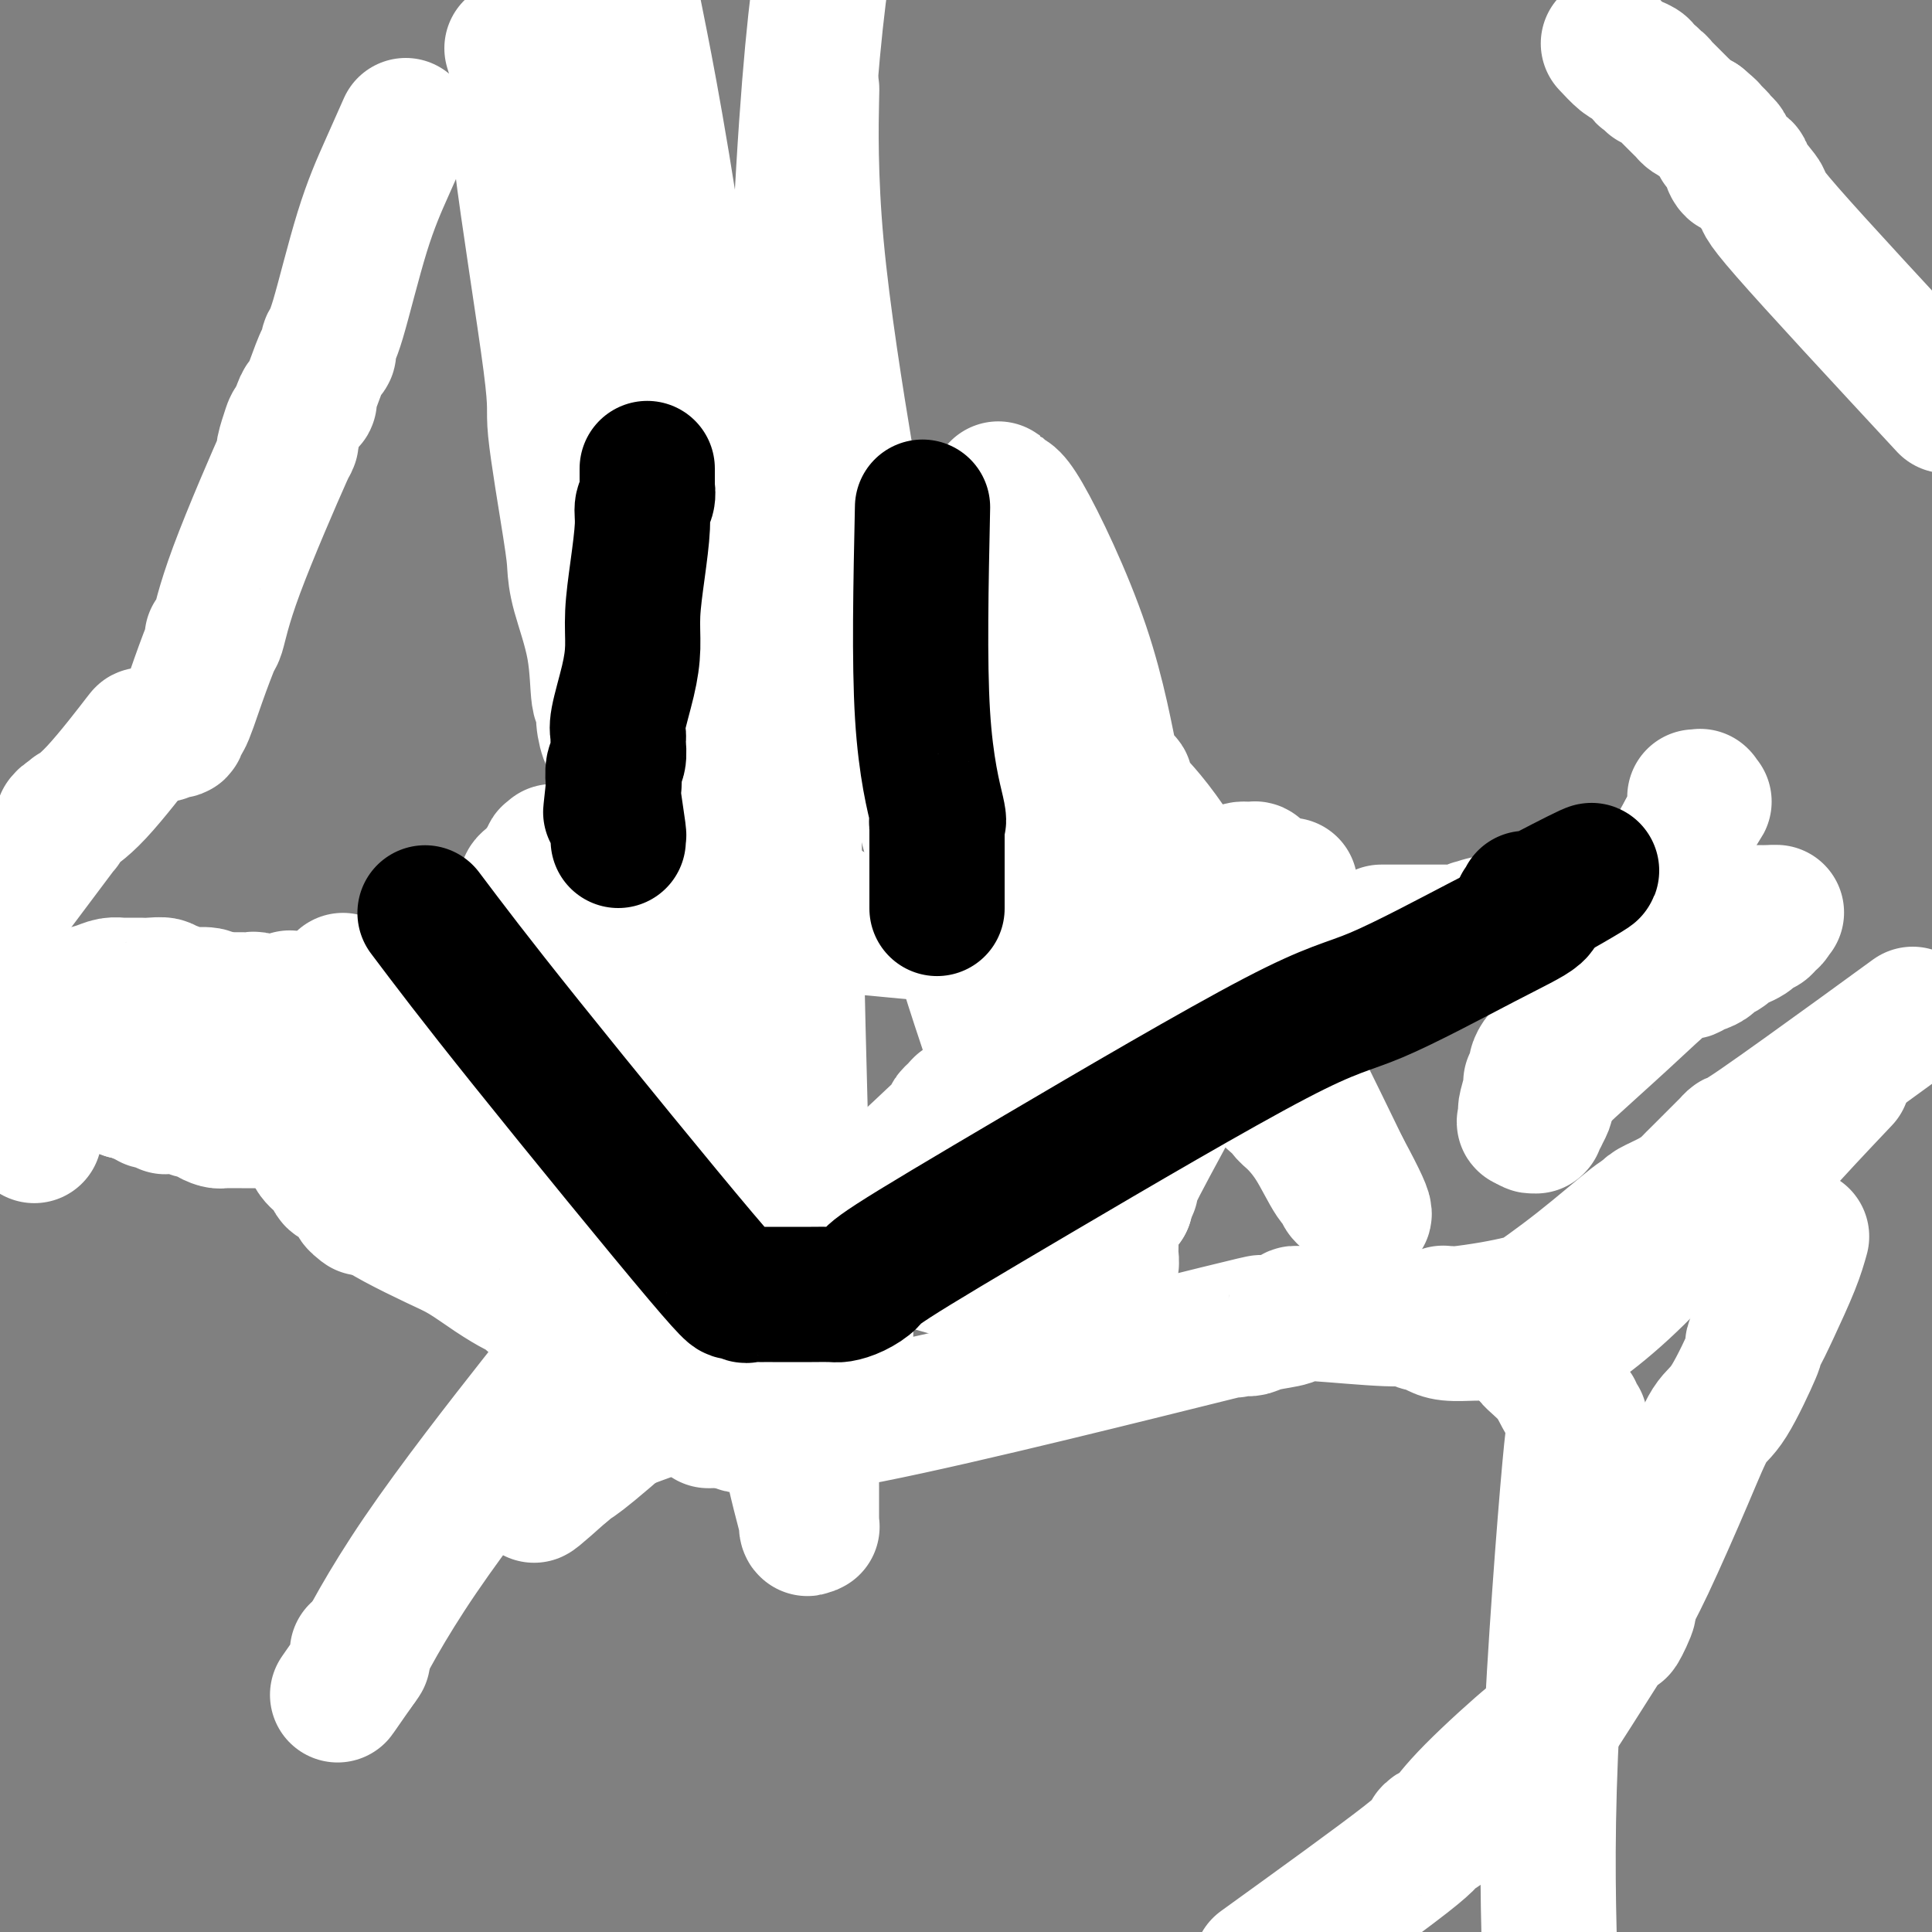 <svg viewBox='0 0 400 400' version='1.1' xmlns='http://www.w3.org/2000/svg' xmlns:xlink='http://www.w3.org/1999/xlink'><rect x="0" y="0" width="400" height="400" fill="#808080" stroke="none"/><g fill='none' stroke='#000000' stroke-width='6' stroke-linecap='round' stroke-linejoin='round'><path d='M236,139c0.000,0.000 0.100,0.100 0.1,0.1'/><path d='M236,140c0.000,0.000 0.000,-1.000 0,-1'/><path d='M236,139c-0.242,-0.156 -0.849,-0.046 -1,0c-0.151,0.046 0.152,0.026 0,0c-0.152,-0.026 -0.759,-0.060 -1,0c-0.241,0.060 -0.118,0.212 0,0c0.118,-0.212 0.229,-0.788 0,-1c-0.229,-0.212 -0.797,-0.061 -1,0c-0.203,0.061 -0.040,0.030 0,0c0.040,-0.030 -0.042,-0.061 0,0c0.042,0.061 0.207,0.212 0,0c-0.207,-0.212 -0.786,-0.789 -1,-1c-0.214,-0.211 -0.061,-0.055 0,0c0.061,0.055 0.031,0.011 0,0c-0.031,-0.011 -0.064,0.011 0,0c0.064,-0.011 0.224,-0.056 0,0c-0.224,0.056 -0.830,0.211 -1,0c-0.170,-0.211 0.098,-0.789 0,-1c-0.098,-0.211 -0.562,-0.057 -1,0c-0.438,0.057 -0.850,0.015 -1,0c-0.150,-0.015 -0.039,-0.004 0,0c0.039,0.004 0.007,0.002 0,0c-0.007,-0.002 0.012,-0.004 0,0c-0.012,0.004 -0.056,0.015 0,0c0.056,-0.015 0.212,-0.056 0,0c-0.212,0.056 -0.792,0.208 -1,0c-0.208,-0.208 -0.046,-0.777 0,-1c0.046,-0.223 -0.026,-0.098 0,0c0.026,0.098 0.150,0.171 0,0c-0.150,-0.171 -0.575,-0.585 -1,-1'/><path d='M227,134c-1.648,-1.198 -1.268,-1.694 -2,-2c-0.732,-0.306 -2.574,-0.422 -4,-1c-1.426,-0.578 -2.435,-1.619 -3,-2c-0.565,-0.381 -0.687,-0.102 -1,0c-0.313,0.102 -0.818,0.029 -1,0c-0.182,-0.029 -0.040,-0.012 0,0c0.040,0.012 -0.020,0.019 0,0c0.020,-0.019 0.121,-0.064 0,0c-0.121,0.064 -0.462,0.238 -1,0c-0.538,-0.238 -1.271,-0.887 -2,-1c-0.729,-0.113 -1.452,0.309 -3,0c-1.548,-0.309 -3.921,-1.351 -8,-2c-4.079,-0.649 -9.863,-0.906 -13,-1c-3.137,-0.094 -3.628,-0.026 -4,0c-0.372,0.026 -0.627,0.010 -1,0c-0.373,-0.010 -0.864,-0.012 -1,0c-0.136,0.012 0.083,0.040 0,0c-0.083,-0.040 -0.470,-0.149 -1,0c-0.530,0.149 -1.204,0.555 -2,1c-0.796,0.445 -1.714,0.927 -3,1c-1.286,0.073 -2.939,-0.265 -4,0c-1.061,0.265 -1.531,1.132 -2,2'/><path d='M171,129c-2.713,0.995 -3.997,1.484 -5,2c-1.003,0.516 -1.725,1.059 -3,2c-1.275,0.941 -3.103,2.281 -5,4c-1.897,1.719 -3.862,3.817 -6,6c-2.138,2.183 -4.450,4.452 -7,6c-2.550,1.548 -5.339,2.374 -8,4c-2.661,1.626 -5.194,4.053 -10,8c-4.806,3.947 -11.884,9.414 -18,14c-6.116,4.586 -11.270,8.291 -22,14c-10.730,5.709 -27.037,13.423 -34,17c-6.963,3.577 -4.583,3.017 -4,3c0.583,-0.017 -0.632,0.509 -1,1c-0.368,0.491 0.112,0.947 0,1c-0.112,0.053 -0.815,-0.298 -1,0c-0.185,0.298 0.147,1.246 0,2c-0.147,0.754 -0.774,1.314 -1,2c-0.226,0.686 -0.050,1.497 0,2c0.050,0.503 -0.025,0.697 0,1c0.025,0.303 0.149,0.716 0,1c-0.149,0.284 -0.572,0.441 1,2c1.572,1.559 5.140,4.522 8,7c2.860,2.478 5.012,4.471 7,6c1.988,1.529 3.810,2.596 11,8c7.190,5.404 19.747,15.147 26,20c6.253,4.853 6.203,4.817 9,6c2.797,1.183 8.440,3.585 14,5c5.560,1.415 11.035,1.842 16,3c4.965,1.158 9.418,3.045 15,4c5.582,0.955 12.291,0.977 19,1'/><path d='M172,281c6.740,0.033 14.089,-0.384 17,0c2.911,0.384 1.385,1.568 8,2c6.615,0.432 21.370,0.113 32,0c10.630,-0.113 17.136,-0.019 26,0c8.864,0.019 20.087,-0.036 34,-3c13.913,-2.964 30.515,-8.836 48,-17c17.485,-8.164 35.853,-18.618 48,-31c12.147,-12.382 18.074,-26.691 24,-41'/><path d='M392,81c2.844,5.511 5.689,11.022 0,0c-5.689,-11.022 -19.911,-38.578 -44,-64c-24.089,-25.422 -58.044,-48.711 -92,-72'/><path d='M76,212c-7.124,-1.620 -14.249,-3.240 0,0c14.249,3.240 49.870,11.341 69,16c19.130,4.659 21.769,5.877 23,6c1.231,0.123 1.056,-0.849 1,-1c-0.056,-0.151 0.008,0.519 0,0c-0.008,-0.519 -0.088,-2.228 0,-1c0.088,1.228 0.343,5.391 -1,-3c-1.343,-8.391 -4.285,-29.336 -10,-61c-5.715,-31.664 -14.204,-74.047 -25,-107c-10.796,-32.953 -23.898,-56.477 -37,-80'/><path d='M78,32c1.273,-5.829 2.546,-11.658 0,0c-2.546,11.658 -8.912,40.803 -16,63c-7.088,22.197 -14.900,37.444 -19,44c-4.100,6.556 -4.488,4.419 -6,7c-1.512,2.581 -4.146,9.880 -11,18c-6.854,8.120 -17.927,17.060 -29,26'/><path d='M57,230c-15.753,-3.806 -31.505,-7.612 0,0c31.505,7.612 110.268,26.640 163,34c52.732,7.360 79.432,3.050 103,-1c23.568,-4.050 44.003,-7.841 52,-10c7.997,-2.159 3.554,-2.687 2,-3c-1.554,-0.313 -0.220,-0.413 0,-1c0.220,-0.587 -0.673,-1.663 -1,-2c-0.327,-0.337 -0.088,0.064 0,0c0.088,-0.064 0.024,-0.593 0,-1c-0.024,-0.407 -0.007,-0.693 0,-1c0.007,-0.307 0.003,-0.636 0,-1c-0.003,-0.364 -0.006,-0.764 0,-1c0.006,-0.236 0.023,-0.310 0,0c-0.023,0.310 -0.084,1.002 0,1c0.084,-0.002 0.313,-0.700 0,0c-0.313,0.700 -1.166,2.796 0,2c1.166,-0.796 4.352,-4.483 -4,10c-8.352,14.483 -28.244,47.138 -49,78c-20.756,30.862 -42.378,59.931 -64,89'/><path d='M247,224c-1.646,4.710 -3.291,9.420 0,0c3.291,-9.420 11.519,-32.969 15,-44c3.481,-11.031 2.216,-9.545 2,-9c-0.216,0.545 0.616,0.148 1,0c0.384,-0.148 0.319,-0.046 0,0c-0.319,0.046 -0.893,0.035 -1,0c-0.107,-0.035 0.251,-0.094 0,0c-0.251,0.094 -1.111,0.341 -2,1c-0.889,0.659 -1.806,1.731 -2,3c-0.194,1.269 0.333,2.735 -17,16c-17.333,13.265 -52.528,38.327 -71,56c-18.472,17.673 -20.220,27.956 -30,38c-9.780,10.044 -27.592,19.850 -36,25c-8.408,5.150 -7.413,5.643 -7,6c0.413,0.357 0.244,0.578 0,1c-0.244,0.422 -0.563,1.045 0,-1c0.563,-2.045 2.008,-6.758 12,-26c9.992,-19.242 28.530,-53.012 37,-72c8.470,-18.988 6.870,-23.193 6,-25c-0.870,-1.807 -1.010,-1.216 -1,-1c0.010,0.216 0.171,0.059 0,0c-0.171,-0.059 -0.673,-0.019 -1,0c-0.327,0.019 -0.479,0.015 -1,0c-0.521,-0.015 -1.409,-0.043 -2,-1c-0.591,-0.957 -0.883,-2.845 -9,-2c-8.117,0.845 -24.058,4.422 -40,8'/><path d='M100,197c-14.314,2.359 -30.098,4.258 -47,10c-16.902,5.742 -34.922,15.328 -44,21c-9.078,5.672 -9.213,7.429 -9,8c0.213,0.571 0.775,-0.043 1,0c0.225,0.043 0.113,0.743 0,1c-0.113,0.257 -0.226,0.070 0,0c0.226,-0.070 0.790,-0.024 1,0c0.210,0.024 0.066,0.025 0,0c-0.066,-0.025 -0.055,-0.076 0,0c0.055,0.076 0.153,0.281 1,0c0.847,-0.281 2.443,-1.046 0,0c-2.443,1.046 -8.926,3.905 3,-1c11.926,-4.905 42.261,-17.573 81,-34c38.739,-16.427 85.882,-36.612 107,-45c21.118,-8.388 16.210,-4.978 16,-4c-0.210,0.978 4.278,-0.475 6,-1c1.722,-0.525 0.677,-0.122 0,0c-0.677,0.122 -0.986,-0.036 -1,0c-0.014,0.036 0.267,0.266 0,0c-0.267,-0.266 -1.081,-1.027 -3,1c-1.919,2.027 -4.942,6.843 -9,12c-4.058,5.157 -9.150,10.657 -11,13c-1.850,2.343 -0.457,1.531 0,1c0.457,-0.531 -0.022,-0.782 0,-1c0.022,-0.218 0.544,-0.405 1,-1c0.456,-0.595 0.844,-1.599 1,-2c0.156,-0.401 0.078,-0.201 0,0'/><path d='M194,175c0.312,-0.477 0.091,-0.170 0,0c-0.091,0.170 -0.053,0.204 0,0c0.053,-0.204 0.119,-0.644 -1,1c-1.119,1.644 -3.424,5.372 -5,8c-1.576,2.628 -2.423,4.154 -3,5c-0.577,0.846 -0.885,1.011 -1,1c-0.115,-0.011 -0.036,-0.198 0,0c0.036,0.198 0.030,0.783 0,1c-0.030,0.217 -0.085,0.068 0,0c0.085,-0.068 0.310,-0.053 0,0c-0.310,0.053 -1.155,0.144 0,0c1.155,-0.144 4.310,-0.522 1,0c-3.310,0.522 -13.087,1.944 19,1c32.087,-0.944 106.037,-4.253 137,-6c30.963,-1.747 18.940,-1.932 18,-2c-0.940,-0.068 9.204,-0.018 13,0c3.796,0.018 1.243,0.005 0,0c-1.243,-0.005 -1.176,-0.003 -1,0c0.176,0.003 0.462,0.006 0,0c-0.462,-0.006 -1.670,-0.022 -2,0c-0.330,0.022 0.219,0.083 0,0c-0.219,-0.083 -1.205,-0.309 -2,0c-0.795,0.309 -1.397,1.155 -2,2'/><path d='M365,186c-1.367,0.595 -1.283,1.083 -7,7c-5.717,5.917 -17.234,17.262 -24,24c-6.766,6.738 -8.783,8.867 -11,11c-2.217,2.133 -4.636,4.269 -6,5c-1.364,0.731 -1.673,0.055 -2,0c-0.327,-0.055 -0.672,0.509 -1,1c-0.328,0.491 -0.640,0.908 -1,1c-0.360,0.092 -0.768,-0.143 -1,0c-0.232,0.143 -0.288,0.663 0,0c0.288,-0.663 0.921,-2.510 0,-1c-0.921,1.510 -3.396,6.377 0,-1c3.396,-7.377 12.663,-26.998 20,-40c7.337,-13.002 12.745,-19.385 15,-22c2.255,-2.615 1.359,-1.461 1,-1c-0.359,0.461 -0.179,0.231 0,0'/></g>
<g fill='none' stroke='#FFFFFF' stroke-width='28' stroke-linecap='round' stroke-linejoin='round'><path d='M373,256c-0.476,1.694 -0.952,3.387 -2,6c-1.048,2.613 -2.669,6.145 -4,9c-1.331,2.855 -2.372,5.034 -3,6c-0.628,0.966 -0.842,0.718 -1,1c-0.158,0.282 -0.261,1.092 0,1c0.261,-0.092 0.885,-1.086 0,1c-0.885,2.086 -3.278,7.253 -5,10c-1.722,2.747 -2.773,3.076 -4,5c-1.227,1.924 -2.630,5.444 -5,11c-2.370,5.556 -5.707,13.149 -8,18c-2.293,4.851 -3.540,6.960 -4,8c-0.460,1.040 -0.131,1.011 0,1c0.131,-0.011 0.066,-0.006 0,0'/><path d='M337,333c-4.709,10.561 1.519,-1.538 0,0c-1.519,1.538 -10.785,16.713 -15,23c-4.215,6.287 -3.378,3.685 -3,3c0.378,-0.685 0.298,0.548 0,1c-0.298,0.452 -0.814,0.124 -1,0c-0.186,-0.124 -0.043,-0.042 0,0c0.043,0.042 -0.014,0.046 0,0c0.014,-0.046 0.098,-0.142 0,0c-0.098,0.142 -0.380,0.522 0,0c0.380,-0.522 1.420,-1.944 -1,0c-2.420,1.944 -8.299,7.256 -12,11c-3.701,3.744 -5.223,5.919 -6,7c-0.777,1.081 -0.811,1.066 -1,1c-0.189,-0.066 -0.535,-0.183 -1,0c-0.465,0.183 -1.048,0.665 -1,1c0.048,0.335 0.728,0.524 -5,5c-5.728,4.476 -17.864,13.238 -30,22'/><path d='M333,9c1.104,1.179 2.207,2.359 3,3c0.793,0.641 1.274,0.745 2,1c0.726,0.255 1.696,0.661 2,1c0.304,0.339 -0.059,0.612 0,1c0.059,0.388 0.541,0.892 1,1c0.459,0.108 0.895,-0.179 1,0c0.105,0.179 -0.123,0.825 0,1c0.123,0.175 0.596,-0.122 1,0c0.404,0.122 0.738,0.663 1,1c0.262,0.337 0.451,0.472 1,1c0.549,0.528 1.459,1.451 2,2c0.541,0.549 0.712,0.724 1,1c0.288,0.276 0.693,0.651 1,1c0.307,0.349 0.516,0.671 1,1c0.484,0.329 1.242,0.664 2,1'/><path d='M352,25c3.138,2.669 1.485,1.340 1,1c-0.485,-0.340 0.200,0.308 1,1c0.800,0.692 1.717,1.427 2,2c0.283,0.573 -0.066,0.984 0,1c0.066,0.016 0.547,-0.365 1,0c0.453,0.365 0.878,1.474 1,2c0.122,0.526 -0.060,0.468 0,1c0.060,0.532 0.360,1.655 1,2c0.640,0.345 1.619,-0.087 2,0c0.381,0.087 0.164,0.693 1,2c0.836,1.307 2.725,3.313 3,4c0.275,0.687 -1.064,0.053 5,7c6.064,6.947 19.532,21.473 33,36'/><path d='M380,225c1.337,-1.412 2.673,-2.823 0,0c-2.673,2.823 -9.356,9.881 -12,13c-2.644,3.119 -1.248,2.300 -1,2c0.248,-0.300 -0.651,-0.081 -1,0c-0.349,0.081 -0.147,0.023 0,0c0.147,-0.023 0.238,-0.011 0,0c-0.238,0.011 -0.806,0.022 -1,0c-0.194,-0.022 -0.015,-0.076 0,0c0.015,0.076 -0.133,0.282 0,0c0.133,-0.282 0.547,-1.053 -2,1c-2.547,2.053 -8.054,6.928 -11,10c-2.946,3.072 -3.329,4.340 -4,5c-0.671,0.660 -1.629,0.712 -2,1c-0.371,0.288 -0.154,0.811 0,1c0.154,0.189 0.244,0.044 0,0c-0.244,-0.044 -0.822,0.014 -1,0c-0.178,-0.014 0.044,-0.101 0,0c-0.044,0.101 -0.356,0.391 0,0c0.356,-0.391 1.378,-1.464 0,0c-1.378,1.464 -5.158,5.464 -9,9c-3.842,3.536 -7.746,6.608 -10,8c-2.254,1.392 -2.857,1.105 -3,1c-0.143,-0.105 0.172,-0.028 0,0c-0.172,0.028 -0.833,0.008 -1,0c-0.167,-0.008 0.160,-0.002 0,0c-0.160,0.002 -0.806,0.001 -1,0c-0.194,-0.001 0.063,-0.000 0,0c-0.063,0.000 -0.447,0.000 -1,0c-0.553,-0.000 -1.277,-0.000 -2,0'/><path d='M318,276c-1.638,0.155 -1.734,0.042 -2,0c-0.266,-0.042 -0.704,-0.014 -2,0c-1.296,0.014 -3.450,0.014 -5,0c-1.550,-0.014 -2.496,-0.041 -4,0c-1.504,0.041 -3.567,0.151 -5,0c-1.433,-0.151 -2.236,-0.561 -3,-1c-0.764,-0.439 -1.490,-0.906 -2,-1c-0.510,-0.094 -0.805,0.185 -1,0c-0.195,-0.185 -0.291,-0.835 -1,-1c-0.709,-0.165 -2.032,0.155 -6,0c-3.968,-0.155 -10.582,-0.785 -14,-1c-3.418,-0.215 -3.640,-0.015 -4,0c-0.360,0.015 -0.857,-0.154 -1,0c-0.143,0.154 0.067,0.630 -1,1c-1.067,0.370 -3.411,0.634 -5,1c-1.589,0.366 -2.425,0.834 -3,1c-0.575,0.166 -0.891,0.032 -1,0c-0.109,-0.032 -0.010,0.040 0,0c0.010,-0.040 -0.069,-0.190 -1,0c-0.931,0.190 -2.716,0.720 0,0c2.716,-0.720 9.931,-2.690 -5,1c-14.931,3.690 -52.008,13.041 -72,17c-19.992,3.959 -22.900,2.526 -24,2c-1.100,-0.526 -0.394,-0.145 0,0c0.394,0.145 0.475,0.053 0,0c-0.475,-0.053 -1.506,-0.067 -2,0c-0.494,0.067 -0.452,0.214 -1,0c-0.548,-0.214 -1.686,-0.788 -2,-1c-0.314,-0.212 0.196,-0.060 0,0c-0.196,0.060 -1.098,0.030 -2,0'/><path d='M149,294c-4.719,0.182 -1.018,0.138 0,0c1.018,-0.138 -0.648,-0.369 -2,-1c-1.352,-0.631 -2.390,-1.660 -3,-2c-0.610,-0.340 -0.790,0.011 -2,0c-1.210,-0.011 -3.448,-0.383 -5,-1c-1.552,-0.617 -2.416,-1.479 -3,-2c-0.584,-0.521 -0.886,-0.703 -1,-1c-0.114,-0.297 -0.040,-0.711 -1,-1c-0.960,-0.289 -2.955,-0.455 -4,-1c-1.045,-0.545 -1.142,-1.469 -2,-2c-0.858,-0.531 -2.478,-0.668 -3,-1c-0.522,-0.332 0.053,-0.858 0,-1c-0.053,-0.142 -0.735,0.099 -1,0c-0.265,-0.099 -0.112,-0.538 0,-1c0.112,-0.462 0.185,-0.946 0,-1c-0.185,-0.054 -0.627,0.323 -1,0c-0.373,-0.323 -0.676,-1.347 -1,-2c-0.324,-0.653 -0.669,-0.936 -1,-1c-0.331,-0.064 -0.646,0.089 -1,0c-0.354,-0.089 -0.745,-0.422 -1,-1c-0.255,-0.578 -0.372,-1.402 -1,-2c-0.628,-0.598 -1.766,-0.971 -2,-1c-0.234,-0.029 0.435,0.286 0,0c-0.435,-0.286 -1.973,-1.172 -3,-2c-1.027,-0.828 -1.541,-1.599 -2,-2c-0.459,-0.401 -0.863,-0.432 -2,-1c-1.137,-0.568 -3.006,-1.674 -5,-3c-1.994,-1.326 -4.112,-2.871 -6,-4c-1.888,-1.129 -3.547,-1.842 -6,-3c-2.453,-1.158 -5.701,-2.759 -8,-4c-2.299,-1.241 -3.650,-2.120 -5,-3'/><path d='M77,250c-5.343,-2.725 -2.700,-0.538 -2,0c0.700,0.538 -0.544,-0.573 -1,-1c-0.456,-0.427 -0.125,-0.170 0,0c0.125,0.170 0.044,0.252 0,0c-0.044,-0.252 -0.050,-0.837 0,-1c0.050,-0.163 0.155,0.097 0,0c-0.155,-0.097 -0.571,-0.550 -1,-1c-0.429,-0.450 -0.871,-0.898 -1,-1c-0.129,-0.102 0.054,0.141 0,0c-0.054,-0.141 -0.344,-0.665 -1,-1c-0.656,-0.335 -1.676,-0.481 -2,-1c-0.324,-0.519 0.049,-1.413 0,-2c-0.049,-0.587 -0.521,-0.869 -1,-1c-0.479,-0.131 -0.964,-0.112 -1,0c-0.036,0.112 0.379,0.318 0,0c-0.379,-0.318 -1.552,-1.160 -2,-2c-0.448,-0.840 -0.173,-1.679 0,-2c0.173,-0.321 0.242,-0.125 0,0c-0.242,0.125 -0.797,0.178 -1,0c-0.203,-0.178 -0.054,-0.587 0,-1c0.054,-0.413 0.015,-0.829 0,-1c-0.015,-0.171 -0.004,-0.097 0,0c0.004,0.097 0.001,0.218 0,0c-0.001,-0.218 -0.001,-0.777 0,-1c0.001,-0.223 0.003,-0.112 0,0c-0.003,0.112 -0.011,0.226 0,0c0.011,-0.226 0.041,-0.792 0,-1c-0.041,-0.208 -0.155,-0.060 0,0c0.155,0.060 0.577,0.030 1,0'/><path d='M65,233c-0.007,-0.928 -0.025,-0.250 0,0c0.025,0.250 0.093,0.070 0,0c-0.093,-0.070 -0.346,-0.031 0,0c0.346,0.031 1.292,0.054 2,0c0.708,-0.054 1.179,-0.183 2,0c0.821,0.183 1.992,0.680 3,1c1.008,0.320 1.854,0.464 3,1c1.146,0.536 2.594,1.464 4,2c1.406,0.536 2.771,0.679 4,1c1.229,0.321 2.324,0.819 3,1c0.676,0.181 0.935,0.046 1,0c0.065,-0.046 -0.064,-0.001 0,0c0.064,0.001 0.320,-0.042 1,0c0.680,0.042 1.785,0.168 2,0c0.215,-0.168 -0.461,-0.630 2,-1c2.461,-0.370 8.060,-0.646 17,0c8.940,0.646 21.221,2.216 27,3c5.779,0.784 5.055,0.784 5,1c-0.055,0.216 0.559,0.649 1,1c0.441,0.351 0.708,0.619 1,1c0.292,0.381 0.607,0.875 1,1c0.393,0.125 0.863,-0.117 1,0c0.137,0.117 -0.060,0.595 0,1c0.060,0.405 0.379,0.739 1,1c0.621,0.261 1.546,0.451 2,1c0.454,0.549 0.437,1.456 1,2c0.563,0.544 1.708,0.723 2,1c0.292,0.277 -0.267,0.651 0,1c0.267,0.349 1.362,0.671 2,1c0.638,0.329 0.819,0.664 1,1'/><path d='M154,254c2.255,1.873 1.392,0.554 1,0c-0.392,-0.554 -0.312,-0.344 0,0c0.312,0.344 0.856,0.823 1,1c0.144,0.177 -0.113,0.051 0,0c0.113,-0.051 0.597,-0.029 1,0c0.403,0.029 0.727,0.064 1,0c0.273,-0.064 0.495,-0.227 1,0c0.505,0.227 1.294,0.845 2,1c0.706,0.155 1.330,-0.152 2,0c0.670,0.152 1.385,0.762 2,1c0.615,0.238 1.128,0.102 2,0c0.872,-0.102 2.103,-0.171 3,0c0.897,0.171 1.460,0.582 3,1c1.540,0.418 4.058,0.844 6,1c1.942,0.156 3.309,0.042 4,0c0.691,-0.042 0.706,-0.011 1,0c0.294,0.011 0.867,0.002 1,0c0.133,-0.002 -0.175,0.002 0,0c0.175,-0.002 0.832,-0.011 1,0c0.168,0.011 -0.155,0.043 0,0c0.155,-0.043 0.787,-0.163 1,0c0.213,0.163 0.008,0.607 1,1c0.992,0.393 3.183,0.736 4,1c0.817,0.264 0.261,0.449 2,1c1.739,0.551 5.772,1.468 8,2c2.228,0.532 2.649,0.678 3,1c0.351,0.322 0.630,0.818 1,1c0.370,0.182 0.831,0.049 1,0c0.169,-0.049 0.045,-0.013 0,0c-0.045,0.013 -0.013,0.004 0,0c0.013,-0.004 0.006,-0.002 0,0'/><path d='M207,266c8.429,1.861 3.001,0.513 1,0c-2.001,-0.513 -0.575,-0.190 0,0c0.575,0.190 0.300,0.247 1,0c0.700,-0.247 2.375,-0.798 3,-1c0.625,-0.202 0.198,-0.054 0,0c-0.198,0.054 -0.168,0.015 0,0c0.168,-0.015 0.475,-0.005 1,0c0.525,0.005 1.268,0.005 2,0c0.732,-0.005 1.453,-0.016 2,0c0.547,0.016 0.920,0.058 2,0c1.080,-0.058 2.866,-0.216 4,0c1.134,0.216 1.614,0.805 2,1c0.386,0.195 0.678,-0.003 1,0c0.322,0.003 0.675,0.207 1,0c0.325,-0.207 0.623,-0.826 1,-1c0.377,-0.174 0.832,0.098 1,0c0.168,-0.098 0.049,-0.564 0,-1c-0.049,-0.436 -0.027,-0.841 0,-1c0.027,-0.159 0.060,-0.070 0,0c-0.060,0.070 -0.212,0.122 0,0c0.212,-0.122 0.789,-0.417 1,-1c0.211,-0.583 0.057,-1.452 0,-2c-0.057,-0.548 -0.015,-0.773 0,-1c0.015,-0.227 0.004,-0.457 0,-1c-0.004,-0.543 -0.002,-1.400 0,-2c0.002,-0.600 0.003,-0.942 0,-1c-0.003,-0.058 -0.009,0.167 0,0c0.009,-0.167 0.033,-0.725 0,-1c-0.033,-0.275 -0.124,-0.266 0,-1c0.124,-0.734 0.464,-2.210 1,-3c0.536,-0.790 1.268,-0.895 2,-1'/><path d='M233,249c0.558,-2.867 -0.046,-2.036 0,-2c0.046,0.036 0.743,-0.725 1,-1c0.257,-0.275 0.075,-0.066 0,0c-0.075,0.066 -0.043,-0.012 0,0c0.043,0.012 0.095,0.114 0,0c-0.095,-0.114 -0.338,-0.443 2,-5c2.338,-4.557 7.257,-13.343 9,-17c1.743,-3.657 0.309,-2.185 4,-9c3.691,-6.815 12.506,-21.917 16,-28c3.494,-6.083 1.668,-3.147 1,-2c-0.668,1.147 -0.179,0.503 0,0c0.179,-0.503 0.049,-0.867 0,-1c-0.049,-0.133 -0.017,-0.036 0,0c0.017,0.036 0.018,0.010 0,0c-0.018,-0.010 -0.056,-0.003 0,0c0.056,0.003 0.207,0.001 0,0c-0.207,-0.001 -0.772,-0.000 -1,0c-0.228,0.000 -0.118,0.001 0,0c0.118,-0.001 0.243,-0.003 0,0c-0.243,0.003 -0.853,0.011 -1,0c-0.147,-0.011 0.168,-0.042 0,0c-0.168,0.042 -0.818,0.155 -1,0c-0.182,-0.155 0.105,-0.580 0,-1c-0.105,-0.420 -0.601,-0.834 -1,-1c-0.399,-0.166 -0.699,-0.083 -1,0'/><path d='M261,182c-1.013,-0.475 -1.045,-0.664 -1,-1c0.045,-0.336 0.166,-0.821 0,-1c-0.166,-0.179 -0.621,-0.054 -1,0c-0.379,0.054 -0.682,0.036 -1,0c-0.318,-0.036 -0.649,-0.089 -1,0c-0.351,0.089 -0.720,0.320 -1,1c-0.280,0.680 -0.470,1.808 -1,5c-0.530,3.192 -1.399,8.449 -2,12c-0.601,3.551 -0.935,5.395 -1,7c-0.065,1.605 0.137,2.969 0,4c-0.137,1.031 -0.615,1.729 -1,2c-0.385,0.271 -0.678,0.115 -1,0c-0.322,-0.115 -0.672,-0.190 -1,0c-0.328,0.190 -0.632,0.643 -1,1c-0.368,0.357 -0.799,0.617 -1,1c-0.201,0.383 -0.172,0.888 -1,1c-0.828,0.112 -2.512,-0.170 -3,0c-0.488,0.170 0.220,0.792 0,1c-0.220,0.208 -1.368,0.003 -2,0c-0.632,-0.003 -0.746,0.195 -1,0c-0.254,-0.195 -0.646,-0.784 -1,-1c-0.354,-0.216 -0.668,-0.058 -1,0c-0.332,0.058 -0.680,0.016 -1,0c-0.320,-0.016 -0.612,-0.005 -1,0c-0.388,0.005 -0.871,0.005 -1,0c-0.129,-0.005 0.096,-0.015 0,0c-0.096,0.015 -0.512,0.057 -1,0c-0.488,-0.057 -1.048,-0.211 -2,0c-0.952,0.211 -2.295,0.788 -3,1c-0.705,0.212 -0.773,0.061 -1,0c-0.227,-0.061 -0.614,-0.030 -1,0'/><path d='M227,215c-3.498,0.618 -0.742,0.164 0,0c0.742,-0.164 -0.531,-0.038 -1,0c-0.469,0.038 -0.135,-0.012 0,0c0.135,0.012 0.070,0.086 0,0c-0.070,-0.086 -0.146,-0.331 -1,0c-0.854,0.331 -2.488,1.237 -7,4c-4.512,2.763 -11.903,7.382 -15,9c-3.097,1.618 -1.901,0.236 -2,0c-0.099,-0.236 -1.492,0.673 -2,1c-0.508,0.327 -0.132,0.070 0,0c0.132,-0.070 0.018,0.045 0,0c-0.018,-0.045 0.059,-0.250 0,0c-0.059,0.250 -0.253,0.954 0,1c0.253,0.046 0.955,-0.567 0,0c-0.955,0.567 -3.566,2.313 -1,0c2.566,-2.313 10.309,-8.686 -2,3c-12.309,11.686 -44.670,41.431 -61,56c-16.330,14.569 -16.627,13.961 -17,14c-0.373,0.039 -0.821,0.725 -1,1c-0.179,0.275 -0.090,0.137 0,0'/><path d='M117,304c-12.684,11.379 -3.396,2.328 0,-1c3.396,-3.328 0.898,-0.933 0,0c-0.898,0.933 -0.195,0.402 0,0c0.195,-0.402 -0.118,-0.677 0,-1c0.118,-0.323 0.667,-0.695 1,-1c0.333,-0.305 0.451,-0.543 1,-1c0.549,-0.457 1.531,-1.133 3,-2c1.469,-0.867 3.425,-1.924 6,-3c2.575,-1.076 5.769,-2.172 8,-3c2.231,-0.828 3.500,-1.390 5,-2c1.500,-0.610 3.231,-1.268 4,-2c0.769,-0.732 0.577,-1.537 1,-2c0.423,-0.463 1.462,-0.583 2,-1c0.538,-0.417 0.575,-1.130 1,-2c0.425,-0.870 1.238,-1.898 2,-3c0.762,-1.102 1.472,-2.278 2,-3c0.528,-0.722 0.873,-0.992 1,-1c0.127,-0.008 0.034,0.244 0,0c-0.034,-0.244 -0.011,-0.984 0,-1c0.011,-0.016 0.010,0.692 0,1c-0.010,0.308 -0.030,0.215 0,0c0.030,-0.215 0.109,-0.551 0,0c-0.109,0.551 -0.407,1.989 -1,3c-0.593,1.011 -1.483,1.594 -2,2c-0.517,0.406 -0.663,0.634 -1,1c-0.337,0.366 -0.867,0.869 -1,1c-0.133,0.131 0.129,-0.109 0,0c-0.129,0.109 -0.650,0.568 -1,1c-0.350,0.432 -0.529,0.838 -1,1c-0.471,0.162 -1.236,0.081 -2,0'/><path d='M145,285c-1.133,1.646 0.035,1.761 0,2c-0.035,0.239 -1.275,0.601 -2,1c-0.725,0.399 -0.937,0.836 -1,1c-0.063,0.164 0.022,0.056 0,0c-0.022,-0.056 -0.152,-0.061 0,0c0.152,0.061 0.586,0.188 1,0c0.414,-0.188 0.807,-0.691 1,-1c0.193,-0.309 0.184,-0.422 1,-1c0.816,-0.578 2.456,-1.619 4,-2c1.544,-0.381 2.992,-0.101 4,0c1.008,0.101 1.576,0.023 2,0c0.424,-0.023 0.705,0.008 1,0c0.295,-0.008 0.603,-0.057 1,0c0.397,0.057 0.884,0.218 1,0c0.116,-0.218 -0.138,-0.817 0,-1c0.138,-0.183 0.666,0.049 1,0c0.334,-0.049 0.472,-0.380 1,-1c0.528,-0.620 1.447,-1.529 2,-2c0.553,-0.471 0.741,-0.504 1,-1c0.259,-0.496 0.590,-1.453 1,-2c0.410,-0.547 0.898,-0.682 1,-1c0.102,-0.318 -0.182,-0.817 0,-1c0.182,-0.183 0.830,-0.049 1,0c0.170,0.049 -0.137,0.013 0,0c0.137,-0.013 0.719,-0.004 1,0c0.281,0.004 0.261,0.001 1,0c0.739,-0.001 2.237,-0.000 3,0c0.763,0.000 0.789,0.000 1,0c0.211,-0.000 0.605,-0.000 1,0'/><path d='M173,276c1.248,-0.000 0.866,-0.000 1,0c0.134,0.000 0.782,0.002 1,0c0.218,-0.002 0.007,-0.006 0,0c-0.007,0.006 0.190,0.021 0,0c-0.190,-0.021 -0.766,-0.080 -1,0c-0.234,0.080 -0.126,0.299 -1,0c-0.874,-0.299 -2.728,-1.115 -5,-2c-2.272,-0.885 -4.960,-1.840 -8,-3c-3.040,-1.160 -6.433,-2.525 -9,-4c-2.567,-1.475 -4.309,-3.060 -6,-4c-1.691,-0.940 -3.332,-1.237 -5,-2c-1.668,-0.763 -3.364,-1.994 -5,-3c-1.636,-1.006 -3.213,-1.786 -4,-2c-0.787,-0.214 -0.785,0.139 -1,0c-0.215,-0.139 -0.649,-0.769 -1,-1c-0.351,-0.231 -0.620,-0.062 -1,0c-0.380,0.062 -0.871,0.017 -1,0c-0.129,-0.017 0.105,-0.005 0,0c-0.105,0.005 -0.550,0.001 -1,0c-0.450,-0.001 -0.905,-0.001 -1,0c-0.095,0.001 0.171,0.003 0,0c-0.171,-0.003 -0.778,-0.012 -1,0c-0.222,0.012 -0.060,0.044 0,0c0.060,-0.044 0.016,-0.166 0,0c-0.016,0.166 -0.005,0.619 0,1c0.005,0.381 0.002,0.691 0,1'/><path d='M124,257c-0.824,0.515 0.616,1.304 1,2c0.384,0.696 -0.290,1.301 0,2c0.290,0.699 1.542,1.493 2,2c0.458,0.507 0.123,0.727 0,1c-0.123,0.273 -0.033,0.599 0,1c0.033,0.401 0.010,0.876 0,1c-0.010,0.124 -0.005,-0.104 0,0c0.005,0.104 0.012,0.538 0,1c-0.012,0.462 -0.042,0.951 0,1c0.042,0.049 0.155,-0.340 0,0c-0.155,0.340 -0.577,1.411 -1,2c-0.423,0.589 -0.848,0.697 -1,1c-0.152,0.303 -0.031,0.803 0,1c0.031,0.197 -0.028,0.092 0,0c0.028,-0.092 0.145,-0.170 0,0c-0.145,0.170 -0.550,0.588 -1,1c-0.450,0.412 -0.946,0.817 -1,1c-0.054,0.183 0.333,0.143 -1,2c-1.333,1.857 -4.385,5.612 -11,14c-6.615,8.388 -16.792,21.411 -24,32c-7.208,10.589 -11.448,18.746 -13,22c-1.552,3.254 -0.418,1.607 0,1c0.418,-0.607 0.119,-0.173 0,0c-0.119,0.173 -0.060,0.087 0,0'/><path d='M74,345c-8.044,11.591 -2.155,3.068 0,0c2.155,-3.068 0.578,-0.682 0,0c-0.578,0.682 -0.155,-0.339 0,-1c0.155,-0.661 0.041,-0.961 0,-1c-0.041,-0.039 -0.011,0.182 0,0c0.011,-0.182 0.003,-0.766 0,-1c-0.003,-0.234 -0.002,-0.117 0,0'/><path d='M396,210c-2.415,1.766 -4.829,3.531 -11,8c-6.171,4.469 -16.097,11.641 -21,15c-4.903,3.359 -4.782,2.904 -5,3c-0.218,0.096 -0.776,0.743 -1,1c-0.224,0.257 -0.116,0.125 0,0c0.116,-0.125 0.240,-0.241 0,0c-0.240,0.241 -0.842,0.841 -2,2c-1.158,1.159 -2.871,2.878 -4,4c-1.129,1.122 -1.675,1.648 -2,2c-0.325,0.352 -0.431,0.529 -1,1c-0.569,0.471 -1.603,1.237 -3,2c-1.397,0.763 -3.158,1.524 -4,2c-0.842,0.476 -0.765,0.667 -1,1c-0.235,0.333 -0.781,0.810 -1,1c-0.219,0.190 -0.109,0.095 0,0'/><path d='M340,252c-8.664,6.501 -2.324,1.754 0,0c2.324,-1.754 0.632,-0.514 0,0c-0.632,0.514 -0.203,0.302 0,0c0.203,-0.302 0.180,-0.694 -2,1c-2.180,1.694 -6.518,5.473 -11,9c-4.482,3.527 -9.110,6.801 -11,8c-1.890,1.199 -1.043,0.321 -1,0c0.043,-0.321 -0.717,-0.087 -1,0c-0.283,0.087 -0.088,0.026 0,0c0.088,-0.026 0.070,-0.017 0,0c-0.070,0.017 -0.191,0.043 0,0c0.191,-0.043 0.693,-0.155 0,0c-0.693,0.155 -2.581,0.578 -5,1c-2.419,0.422 -5.367,0.844 -7,1c-1.633,0.156 -1.950,0.046 -2,0c-0.050,-0.046 0.167,-0.027 0,0c-0.167,0.027 -0.719,0.063 -1,0c-0.281,-0.063 -0.292,-0.224 0,0c0.292,0.224 0.887,0.835 1,1c0.113,0.165 -0.255,-0.114 0,0c0.255,0.114 1.133,0.622 2,1c0.867,0.378 1.724,0.626 3,1c1.276,0.374 2.972,0.874 4,1c1.028,0.126 1.389,-0.121 2,0c0.611,0.121 1.472,0.609 2,1c0.528,0.391 0.722,0.683 1,1c0.278,0.317 0.639,0.658 1,1'/><path d='M315,279c2.725,1.367 1.538,1.283 2,2c0.462,0.717 2.572,2.234 4,4c1.428,1.766 2.172,3.780 3,5c0.828,1.220 1.738,1.647 2,2c0.262,0.353 -0.126,0.631 0,1c0.126,0.369 0.766,0.830 1,1c0.234,0.170 0.064,0.048 0,0c-0.064,-0.048 -0.021,-0.022 0,0c0.021,0.022 0.020,0.041 0,0c-0.020,-0.041 -0.058,-0.143 0,0c0.058,0.143 0.211,0.530 0,1c-0.211,0.470 -0.786,1.024 -1,2c-0.214,0.976 -0.068,2.375 0,1c0.068,-1.375 0.057,-5.524 -1,6c-1.057,11.524 -3.159,38.721 -4,59c-0.841,20.279 -0.420,33.639 0,47'/><path d='M286,193c0.272,0.000 0.544,0.000 1,0c0.456,-0.000 1.096,-0.000 2,0c0.904,0.000 2.073,0.001 4,0c1.927,-0.001 4.612,-0.004 6,0c1.388,0.004 1.479,0.016 2,0c0.521,-0.016 1.470,-0.061 2,0c0.530,0.061 0.640,0.228 1,0c0.360,-0.228 0.971,-0.849 1,-1c0.029,-0.151 -0.525,0.170 0,0c0.525,-0.170 2.128,-0.830 4,-1c1.872,-0.170 4.013,0.151 5,0c0.987,-0.151 0.821,-0.772 1,-1c0.179,-0.228 0.702,-0.061 1,0c0.298,0.061 0.371,0.018 1,0c0.629,-0.018 1.815,-0.009 3,0'/><path d='M320,190c6.321,-0.464 5.122,-0.124 5,0c-0.122,0.124 0.832,0.033 2,0c1.168,-0.033 2.551,-0.009 3,0c0.449,0.009 -0.037,0.002 0,0c0.037,-0.002 0.596,-0.001 1,0c0.404,0.001 0.652,0.000 1,0c0.348,-0.000 0.796,-0.000 3,0c2.204,0.000 6.164,0.000 9,0c2.836,-0.000 4.550,0.000 6,0c1.450,-0.000 2.637,-0.000 3,0c0.363,0.000 -0.099,0.000 0,0c0.099,-0.000 0.758,-0.000 1,0c0.242,0.000 0.068,0.001 0,0c-0.068,-0.001 -0.030,-0.004 0,0c0.030,0.004 0.053,0.015 0,0c-0.053,-0.015 -0.183,-0.057 0,0c0.183,0.057 0.679,0.211 1,0c0.321,-0.211 0.467,-0.789 1,-1c0.533,-0.211 1.453,-0.057 2,0c0.547,0.057 0.721,0.015 1,0c0.279,-0.015 0.662,-0.004 1,0c0.338,0.004 0.630,0.001 1,0c0.370,-0.001 0.817,-0.000 1,0c0.183,0.000 0.102,0.000 0,0c-0.102,-0.000 -0.223,-0.000 0,0c0.223,0.000 0.791,0.000 1,0c0.209,-0.000 0.059,-0.000 0,0c-0.059,0.000 -0.026,0.000 0,0c0.026,-0.000 0.045,-0.000 0,0c-0.045,0.000 -0.156,0.000 0,0c0.156,-0.000 0.578,-0.000 1,0'/><path d='M364,189c6.989,-0.155 2.461,-0.041 1,0c-1.461,0.041 0.144,0.011 1,0c0.856,-0.011 0.961,-0.003 1,0c0.039,0.003 0.010,0.001 0,0c-0.010,-0.001 -0.003,0.000 0,0c0.003,-0.000 0.001,-0.001 0,0c-0.001,0.001 0.001,0.003 0,0c-0.001,-0.003 -0.003,-0.012 0,0c0.003,0.012 0.012,0.046 0,0c-0.012,-0.046 -0.045,-0.171 0,0c0.045,0.171 0.166,0.637 0,1c-0.166,0.363 -0.621,0.622 -1,1c-0.379,0.378 -0.682,0.875 -1,1c-0.318,0.125 -0.652,-0.121 -1,0c-0.348,0.121 -0.709,0.611 -1,1c-0.291,0.389 -0.510,0.678 -1,1c-0.490,0.322 -1.250,0.678 -2,1c-0.750,0.322 -1.492,0.611 -2,1c-0.508,0.389 -0.784,0.879 -1,1c-0.216,0.121 -0.372,-0.126 -1,0c-0.628,0.126 -1.726,0.626 -2,1c-0.274,0.374 0.278,0.623 0,1c-0.278,0.377 -1.385,0.883 -2,1c-0.615,0.117 -0.739,-0.154 -1,0c-0.261,0.154 -0.661,0.733 -1,1c-0.339,0.267 -0.619,0.221 -1,0c-0.381,-0.221 -0.865,-0.616 -3,1c-2.135,1.616 -5.921,5.243 -10,9c-4.079,3.757 -8.451,7.645 -11,10c-2.549,2.355 -3.274,3.178 -4,4'/><path d='M321,225c-4.094,3.497 -1.829,0.740 -1,0c0.829,-0.740 0.222,0.538 0,1c-0.222,0.462 -0.060,0.110 0,0c0.060,-0.110 0.016,0.023 0,0c-0.016,-0.023 -0.004,-0.202 0,0c0.004,0.202 0.001,0.785 0,1c-0.001,0.215 -0.001,0.061 0,0c0.001,-0.061 0.001,-0.029 0,0c-0.001,0.029 -0.004,0.054 0,0c0.004,-0.054 0.016,-0.187 0,0c-0.016,0.187 -0.061,0.695 0,1c0.061,0.305 0.226,0.406 0,1c-0.226,0.594 -0.845,1.680 -1,2c-0.155,0.320 0.155,-0.124 0,0c-0.155,0.124 -0.773,0.818 -1,1c-0.227,0.182 -0.061,-0.147 0,0c0.061,0.147 0.016,0.772 0,1c-0.016,0.228 -0.005,0.061 0,0c0.005,-0.061 0.002,-0.017 0,0c-0.002,0.017 -0.005,0.005 0,0c0.005,-0.005 0.016,-0.005 0,0c-0.016,0.005 -0.060,0.015 0,0c0.060,-0.015 0.222,-0.056 0,0c-0.222,0.056 -0.829,0.207 -1,0c-0.171,-0.207 0.094,-0.774 0,-1c-0.094,-0.226 -0.547,-0.113 -1,0'/><path d='M316,232c-0.778,0.917 -0.224,-0.290 0,-1c0.224,-0.710 0.116,-0.925 0,-1c-0.116,-0.075 -0.242,-0.012 0,-1c0.242,-0.988 0.852,-3.028 1,-4c0.148,-0.972 -0.168,-0.875 0,-1c0.168,-0.125 0.818,-0.471 1,-1c0.182,-0.529 -0.106,-1.240 0,-2c0.106,-0.760 0.606,-1.570 1,-2c0.394,-0.430 0.682,-0.481 1,-1c0.318,-0.519 0.666,-1.508 1,-2c0.334,-0.492 0.653,-0.488 1,-1c0.347,-0.512 0.721,-1.540 1,-2c0.279,-0.460 0.463,-0.353 1,-1c0.537,-0.647 1.426,-2.047 2,-3c0.574,-0.953 0.834,-1.461 1,-2c0.166,-0.539 0.237,-1.111 1,-2c0.763,-0.889 2.218,-2.094 3,-3c0.782,-0.906 0.892,-1.514 1,-2c0.108,-0.486 0.215,-0.851 1,-2c0.785,-1.149 2.249,-3.082 3,-4c0.751,-0.918 0.791,-0.822 1,-1c0.209,-0.178 0.588,-0.629 1,-1c0.412,-0.371 0.857,-0.662 1,-1c0.143,-0.338 -0.017,-0.723 0,-1c0.017,-0.277 0.211,-0.445 0,0c-0.211,0.445 -0.826,1.505 0,0c0.826,-1.505 3.093,-5.573 5,-9c1.907,-3.427 3.453,-6.214 5,-9'/><path d='M349,172c5.475,-8.652 3.663,-5.783 3,-5c-0.663,0.783 -0.178,-0.521 0,-1c0.178,-0.479 0.048,-0.132 0,0c-0.048,0.132 -0.013,0.049 0,0c0.013,-0.049 0.003,-0.066 0,0c-0.003,0.066 -0.001,0.214 0,0c0.001,-0.214 -0.000,-0.789 0,-1c0.000,-0.211 0.001,-0.056 0,0c-0.001,0.056 -0.004,0.015 0,0c0.004,-0.015 0.015,-0.004 0,0c-0.015,0.004 -0.057,0.001 0,0c0.057,-0.001 0.211,-0.000 0,0c-0.211,0.000 -0.789,0.000 -1,0c-0.211,-0.000 -0.057,-0.000 0,0c0.057,0.000 0.016,0.000 0,0c-0.016,-0.000 -0.008,-0.000 0,0'/><path d='M106,10c0.454,1.484 0.908,2.969 1,4c0.092,1.031 -0.177,1.609 0,2c0.177,0.391 0.802,0.597 1,1c0.198,0.403 -0.030,1.005 0,2c0.030,0.995 0.320,2.384 0,3c-0.320,0.616 -1.249,0.460 0,11c1.249,10.540 4.675,31.777 6,42c1.325,10.223 0.548,9.433 1,14c0.452,4.567 2.134,14.492 3,20c0.866,5.508 0.915,6.598 1,8c0.085,1.402 0.204,3.115 1,6c0.796,2.885 2.269,6.942 3,11c0.731,4.058 0.721,8.116 1,10c0.279,1.884 0.847,1.593 1,2c0.153,0.407 -0.109,1.511 0,3c0.109,1.489 0.590,3.364 1,4c0.410,0.636 0.750,0.032 1,2c0.250,1.968 0.410,6.509 1,10c0.590,3.491 1.608,5.933 3,12c1.392,6.067 3.157,15.760 5,24c1.843,8.240 3.766,15.026 5,18c1.234,2.974 1.781,2.135 2,2c0.219,-0.135 0.109,0.432 0,1'/><path d='M143,222c3.802,15.558 1.807,4.952 1,1c-0.807,-3.952 -0.428,-1.251 0,0c0.428,1.251 0.903,1.054 1,1c0.097,-0.054 -0.184,0.037 0,0c0.184,-0.037 0.834,-0.201 1,0c0.166,0.201 -0.152,0.768 0,1c0.152,0.232 0.772,0.130 1,0c0.228,-0.130 0.062,-0.287 0,0c-0.062,0.287 -0.019,1.020 0,1c0.019,-0.020 0.016,-0.791 0,-1c-0.016,-0.209 -0.045,0.146 0,0c0.045,-0.146 0.162,-0.791 0,-1c-0.162,-0.209 -0.604,0.019 -1,0c-0.396,-0.019 -0.745,-0.285 -1,-1c-0.255,-0.715 -0.416,-1.878 -1,-3c-0.584,-1.122 -1.591,-2.203 -2,-3c-0.409,-0.797 -0.221,-1.312 -1,-2c-0.779,-0.688 -2.526,-1.551 -7,-28c-4.474,-26.449 -11.677,-78.485 -16,-109c-4.323,-30.515 -5.767,-39.509 -6,-49c-0.233,-9.491 0.745,-19.478 1,-23c0.255,-3.522 -0.213,-0.578 0,-1c0.213,-0.422 1.106,-4.211 2,-8'/><path d='M132,6c-0.754,-3.767 -1.508,-7.533 0,0c1.508,7.533 5.277,26.367 10,60c4.723,33.633 10.399,82.066 13,117c2.601,34.934 2.126,56.369 3,74c0.874,17.631 3.096,31.457 5,41c1.904,9.543 3.491,14.802 4,17c0.509,2.198 -0.060,1.333 0,1c0.060,-0.333 0.748,-0.136 1,0c0.252,0.136 0.068,0.209 0,0c-0.068,-0.209 -0.018,-0.702 0,-1c0.018,-0.298 0.005,-0.402 0,-1c-0.005,-0.598 -0.001,-1.688 0,-2c0.001,-0.312 0.000,0.156 0,0c-0.000,-0.156 -0.000,-0.936 0,-1c0.000,-0.064 -0.000,0.589 0,0c0.000,-0.589 0.001,-2.420 0,-3c-0.001,-0.580 -0.003,0.090 0,-3c0.003,-3.090 0.012,-9.941 0,-10c-0.012,-0.059 -0.044,6.675 -1,-21c-0.956,-27.675 -2.834,-89.759 -3,-139c-0.166,-49.241 1.381,-85.640 3,-109c1.619,-23.360 3.309,-33.680 5,-44'/><path d='M168,21c0.047,-2.218 0.095,-4.436 0,0c-0.095,4.436 -0.331,15.527 1,30c1.331,14.473 4.231,32.327 6,43c1.769,10.673 2.407,14.165 4,21c1.593,6.835 4.141,17.015 5,21c0.859,3.985 0.030,1.777 0,1c-0.030,-0.777 0.739,-0.122 1,0c0.261,0.122 0.015,-0.289 0,0c-0.015,0.289 0.201,1.279 0,1c-0.201,-0.279 -0.820,-1.827 1,7c1.820,8.827 6.077,28.027 12,48c5.923,19.973 13.510,40.718 17,50c3.490,9.282 2.882,7.101 5,11c2.118,3.899 6.961,13.878 9,18c2.039,4.122 1.274,2.387 1,2c-0.274,-0.387 -0.058,0.573 0,1c0.058,0.427 -0.044,0.320 0,0c0.044,-0.320 0.232,-0.853 0,-1c-0.232,-0.147 -0.885,0.091 -1,0c-0.115,-0.091 0.306,-0.511 0,-1c-0.306,-0.489 -1.340,-1.049 -3,-3c-1.660,-1.951 -3.947,-5.295 -5,-8c-1.053,-2.705 -0.872,-4.773 -1,-6c-0.128,-1.227 -0.564,-1.614 -1,-2'/><path d='M219,254c-2.170,-3.927 -2.095,-3.244 -2,-4c0.095,-0.756 0.210,-2.951 0,-4c-0.210,-1.049 -0.746,-0.952 -1,-5c-0.254,-4.048 -0.226,-12.241 -1,-28c-0.774,-15.759 -2.351,-39.083 -4,-60c-1.649,-20.917 -3.370,-39.426 -4,-47c-0.630,-7.574 -0.169,-4.211 0,-3c0.169,1.211 0.045,0.272 0,0c-0.045,-0.272 -0.012,0.123 0,0c0.012,-0.123 0.003,-0.765 0,-1c-0.003,-0.235 -0.002,-0.065 0,0c0.002,0.065 0.003,0.023 0,0c-0.003,-0.023 -0.010,-0.026 0,0c0.010,0.026 0.039,0.082 0,0c-0.039,-0.082 -0.144,-0.302 0,0c0.144,0.302 0.539,1.125 1,1c0.461,-0.125 0.989,-1.198 4,4c3.011,5.198 8.505,16.668 12,27c3.495,10.332 4.992,19.527 6,24c1.008,4.473 1.527,4.223 2,4c0.473,-0.223 0.900,-0.419 1,0c0.100,0.419 -0.128,1.452 1,3c1.128,1.548 3.611,3.609 8,10c4.389,6.391 10.682,17.112 17,29c6.318,11.888 12.659,24.944 19,38'/><path d='M278,242c7.570,13.962 3.493,8.866 2,7c-1.493,-1.866 -0.404,-0.504 0,0c0.404,0.504 0.123,0.150 0,0c-0.123,-0.150 -0.090,-0.096 0,0c0.090,0.096 0.235,0.233 0,0c-0.235,-0.233 -0.852,-0.835 -1,-1c-0.148,-0.165 0.173,0.106 0,0c-0.173,-0.106 -0.841,-0.588 -1,-1c-0.159,-0.412 0.189,-0.753 0,-1c-0.189,-0.247 -0.916,-0.401 -2,-2c-1.084,-1.599 -2.524,-4.644 -4,-7c-1.476,-2.356 -2.987,-4.023 -4,-5c-1.013,-0.977 -1.527,-1.265 -2,-2c-0.473,-0.735 -0.903,-1.916 -1,-2c-0.097,-0.084 0.140,0.930 -1,0c-1.140,-0.930 -3.657,-3.804 -11,-9c-7.343,-5.196 -19.512,-12.713 -28,-17c-8.488,-4.287 -13.293,-5.345 -16,-6c-2.707,-0.655 -3.314,-0.908 -4,-1c-0.686,-0.092 -1.452,-0.025 -2,0c-0.548,0.025 -0.879,0.007 -1,0c-0.121,-0.007 -0.032,-0.002 0,0c0.032,0.002 0.009,0.000 0,0c-0.009,-0.000 -0.002,-0.000 0,0c0.002,0.000 0.001,0.000 0,0'/><path d='M202,195c-3.542,-1.083 -0.897,-0.290 0,0c0.897,0.290 0.047,0.078 0,0c-0.047,-0.078 0.711,-0.020 1,0c0.289,0.020 0.109,0.002 0,0c-0.109,-0.002 -0.148,0.011 0,0c0.148,-0.011 0.484,-0.047 1,0c0.516,0.047 1.212,0.177 2,0c0.788,-0.177 1.667,-0.660 3,-1c1.333,-0.340 3.118,-0.535 5,-1c1.882,-0.465 3.861,-1.199 5,-2c1.139,-0.801 1.439,-1.668 2,-2c0.561,-0.332 1.383,-0.127 2,0c0.617,0.127 1.031,0.178 2,0c0.969,-0.178 2.494,-0.584 4,-1c1.506,-0.416 2.992,-0.843 4,-1c1.008,-0.157 1.538,-0.043 2,0c0.462,0.043 0.856,0.015 1,0c0.144,-0.015 0.038,-0.018 0,0c-0.038,0.018 -0.009,0.057 0,0c0.009,-0.057 -0.001,-0.212 0,0c0.001,0.212 0.014,0.789 0,1c-0.014,0.211 -0.056,0.057 0,0c0.056,-0.057 0.211,-0.015 0,0c-0.211,0.015 -0.788,0.004 -1,0c-0.212,-0.004 -0.061,-0.001 -1,0c-0.939,0.001 -2.970,0.001 -5,0'/><path d='M229,188c-4.492,0.369 -12.222,0.792 -16,1c-3.778,0.208 -3.606,0.200 -6,1c-2.394,0.800 -7.356,2.407 -9,3c-1.644,0.593 0.028,0.173 0,0c-0.028,-0.173 -1.756,-0.099 -3,0c-1.244,0.099 -2.004,0.223 -5,0c-2.996,-0.223 -8.228,-0.792 -11,-1c-2.772,-0.208 -3.082,-0.055 -4,0c-0.918,0.055 -2.442,0.012 -3,0c-0.558,-0.012 -0.150,0.008 0,0c0.150,-0.008 0.041,-0.043 0,0c-0.041,0.043 -0.014,0.165 0,0c0.014,-0.165 0.015,-0.618 0,-1c-0.015,-0.382 -0.047,-0.695 0,-1c0.047,-0.305 0.171,-0.604 0,-1c-0.171,-0.396 -0.638,-0.890 -1,-1c-0.362,-0.110 -0.620,0.165 -1,0c-0.380,-0.165 -0.884,-0.769 -1,-1c-0.116,-0.231 0.155,-0.090 -2,0c-2.155,0.090 -6.738,0.129 -14,2c-7.262,1.871 -17.204,5.574 -23,8c-5.796,2.426 -7.446,3.575 -8,4c-0.554,0.425 -0.010,0.128 0,0c0.010,-0.128 -0.513,-0.086 -1,0c-0.487,0.086 -0.939,0.215 -1,0c-0.061,-0.215 0.268,-0.776 0,-1c-0.268,-0.224 -1.134,-0.112 -2,0'/><path d='M118,200c-8.041,1.789 -2.642,-0.237 -1,-1c1.642,-0.763 -0.473,-0.261 -2,0c-1.527,0.261 -2.465,0.283 -3,0c-0.535,-0.283 -0.665,-0.870 -1,-1c-0.335,-0.130 -0.875,0.198 -1,0c-0.125,-0.198 0.164,-0.920 0,-1c-0.164,-0.080 -0.780,0.483 -1,0c-0.220,-0.483 -0.045,-2.013 0,-3c0.045,-0.987 -0.040,-1.430 0,-2c0.040,-0.570 0.206,-1.266 0,-2c-0.206,-0.734 -0.783,-1.506 -1,-2c-0.217,-0.494 -0.073,-0.710 0,-1c0.073,-0.290 0.075,-0.655 0,-1c-0.075,-0.345 -0.227,-0.670 0,-1c0.227,-0.330 0.834,-0.666 1,-1c0.166,-0.334 -0.111,-0.667 0,-1c0.111,-0.333 0.608,-0.668 1,-1c0.392,-0.332 0.679,-0.662 1,-1c0.321,-0.338 0.674,-0.683 1,-1c0.326,-0.317 0.623,-0.607 1,-1c0.377,-0.393 0.833,-0.890 1,-1c0.167,-0.110 0.045,0.167 0,0c-0.045,-0.167 -0.012,-0.777 0,-1c0.012,-0.223 0.003,-0.060 0,0c-0.003,0.060 -0.001,0.017 0,0c0.001,-0.017 0.000,-0.009 0,0'/><path d='M114,177c0.962,-1.516 0.365,-0.307 0,0c-0.365,0.307 -0.500,-0.290 0,0c0.500,0.290 1.636,1.466 2,2c0.364,0.534 -0.042,0.425 0,1c0.042,0.575 0.533,1.834 1,3c0.467,1.166 0.910,2.238 1,4c0.090,1.762 -0.172,4.212 0,6c0.172,1.788 0.778,2.913 1,4c0.222,1.087 0.059,2.136 0,3c-0.059,0.864 -0.015,1.542 0,2c0.015,0.458 0.000,0.696 0,1c-0.000,0.304 0.014,0.672 0,1c-0.014,0.328 -0.056,0.614 0,1c0.056,0.386 0.211,0.872 0,1c-0.211,0.128 -0.789,-0.102 -1,0c-0.211,0.102 -0.056,0.536 0,1c0.056,0.464 0.012,0.957 0,1c-0.012,0.043 0.007,-0.364 0,0c-0.007,0.364 -0.040,1.498 0,2c0.040,0.502 0.154,0.372 0,2c-0.154,1.628 -0.577,5.012 -1,9c-0.423,3.988 -0.845,8.579 -1,12c-0.155,3.421 -0.041,5.673 0,7c0.041,1.327 0.011,1.729 0,2c-0.011,0.271 -0.001,0.412 0,1c0.001,0.588 -0.005,1.622 0,2c0.005,0.378 0.022,0.101 0,0c-0.022,-0.101 -0.083,-0.027 0,0c0.083,0.027 0.309,0.008 0,0c-0.309,-0.008 -1.155,-0.004 -2,0'/><path d='M114,245c-1.167,6.976 -1.585,0.417 -3,-3c-1.415,-3.417 -3.828,-3.692 -6,-5c-2.172,-1.308 -4.103,-3.650 -5,-5c-0.897,-1.350 -0.761,-1.710 -1,-2c-0.239,-0.290 -0.853,-0.511 -1,-1c-0.147,-0.489 0.173,-1.248 0,-2c-0.173,-0.752 -0.838,-1.499 -1,-2c-0.162,-0.501 0.179,-0.757 0,-1c-0.179,-0.243 -0.876,-0.474 -1,-1c-0.124,-0.526 0.327,-1.348 0,-3c-0.327,-1.652 -1.433,-4.134 -2,-5c-0.567,-0.866 -0.597,-0.116 -1,-1c-0.403,-0.884 -1.180,-3.403 -2,-5c-0.820,-1.597 -1.684,-2.273 -2,-3c-0.316,-0.727 -0.086,-1.504 0,-2c0.086,-0.496 0.027,-0.710 0,-1c-0.027,-0.290 -0.021,-0.655 0,-1c0.021,-0.345 0.059,-0.670 0,-1c-0.059,-0.330 -0.213,-0.666 0,-1c0.213,-0.334 0.793,-0.667 1,-1c0.207,-0.333 0.041,-0.668 0,-1c-0.041,-0.332 0.041,-0.662 0,-1c-0.041,-0.338 -0.206,-0.684 0,-1c0.206,-0.316 0.784,-0.603 1,-1c0.216,-0.397 0.072,-0.906 0,-1c-0.072,-0.094 -0.072,0.226 0,0c0.072,-0.226 0.215,-0.999 0,-1c-0.215,-0.001 -0.789,0.769 -1,1c-0.211,0.231 -0.060,-0.077 0,0c0.060,0.077 0.030,0.538 0,1'/><path d='M90,195c-0.002,-1.167 -0.507,1.415 -1,2c-0.493,0.585 -0.973,-0.827 -2,0c-1.027,0.827 -2.601,3.894 -4,7c-1.399,3.106 -2.624,6.250 -3,8c-0.376,1.750 0.095,2.104 0,3c-0.095,0.896 -0.758,2.334 -1,3c-0.242,0.666 -0.065,0.560 0,1c0.065,0.440 0.019,1.424 0,2c-0.019,0.576 -0.009,0.743 0,1c0.009,0.257 0.017,0.604 0,1c-0.017,0.396 -0.061,0.842 0,1c0.061,0.158 0.225,0.027 0,0c-0.225,-0.027 -0.839,0.048 -1,0c-0.161,-0.048 0.129,-0.220 0,0c-0.129,0.220 -0.679,0.831 -1,1c-0.321,0.169 -0.414,-0.106 -1,0c-0.586,0.106 -1.663,0.592 -2,1c-0.337,0.408 0.068,0.736 0,1c-0.068,0.264 -0.609,0.463 -1,1c-0.391,0.537 -0.630,1.412 -1,2c-0.370,0.588 -0.870,0.890 -1,1c-0.130,0.110 0.108,0.030 0,0c-0.108,-0.030 -0.564,-0.008 -1,0c-0.436,0.008 -0.853,0.002 -1,0c-0.147,-0.002 -0.026,-0.001 0,0c0.026,0.001 -0.045,0.000 0,0c0.045,-0.000 0.204,-0.000 0,0c-0.204,0.000 -0.773,0.000 -1,0c-0.227,-0.000 -0.114,-0.000 0,0'/><path d='M68,231c-1.947,1.099 -1.314,0.347 -1,0c0.314,-0.347 0.309,-0.289 -1,0c-1.309,0.289 -3.923,0.810 -5,1c-1.077,0.190 -0.619,0.051 -1,0c-0.381,-0.051 -1.603,-0.014 -2,0c-0.397,0.014 0.031,0.004 0,0c-0.031,-0.004 -0.522,-0.001 -1,0c-0.478,0.001 -0.942,0.000 -1,0c-0.058,-0.000 0.289,-0.000 0,0c-0.289,0.000 -1.215,-0.000 -2,0c-0.785,0.000 -1.428,0.001 -2,0c-0.572,-0.001 -1.074,-0.003 -2,0c-0.926,0.003 -2.275,0.011 -3,0c-0.725,-0.011 -0.827,-0.040 -1,0c-0.173,0.040 -0.416,0.151 -1,0c-0.584,-0.151 -1.508,-0.562 -2,-1c-0.492,-0.438 -0.551,-0.902 -1,-1c-0.449,-0.098 -1.287,0.170 -2,0c-0.713,-0.170 -1.302,-0.778 -2,-1c-0.698,-0.222 -1.506,-0.058 -2,0c-0.494,0.058 -0.675,0.012 -1,0c-0.325,-0.012 -0.794,0.012 -1,0c-0.206,-0.012 -0.150,-0.060 0,0c0.150,0.060 0.392,0.227 0,0c-0.392,-0.227 -1.418,-0.849 -2,-1c-0.582,-0.151 -0.719,0.170 -1,0c-0.281,-0.170 -0.704,-0.829 -1,-1c-0.296,-0.171 -0.464,0.146 -1,0c-0.536,-0.146 -1.439,-0.756 -2,-1c-0.561,-0.244 -0.781,-0.122 -1,0'/><path d='M26,226c-3.333,-1.143 -1.167,-1.000 -1,-1c0.167,0.000 -1.667,-0.143 -9,-1c-7.333,-0.857 -20.167,-2.429 -33,-4'/><path d='M0,210c-0.704,0.205 -1.407,0.409 0,0c1.407,-0.409 4.926,-1.433 7,-2c2.074,-0.567 2.705,-0.678 4,-1c1.295,-0.322 3.255,-0.857 4,-1c0.745,-0.143 0.275,0.105 1,0c0.725,-0.105 2.645,-0.564 4,-1c1.355,-0.436 2.145,-0.849 3,-1c0.855,-0.151 1.775,-0.040 2,0c0.225,0.040 -0.243,0.010 0,0c0.243,-0.010 1.199,0.001 2,0c0.801,-0.001 1.447,-0.014 2,0c0.553,0.014 1.014,0.057 2,0c0.986,-0.057 2.499,-0.212 3,0c0.501,0.212 -0.009,0.793 0,1c0.009,0.207 0.539,0.041 1,0c0.461,-0.041 0.855,0.041 1,0c0.145,-0.041 0.043,-0.207 0,0c-0.043,0.207 -0.027,0.788 0,1c0.027,0.212 0.064,0.057 0,0c-0.064,-0.057 -0.227,-0.015 0,0c0.227,0.015 0.846,0.003 1,0c0.154,-0.003 -0.158,0.002 0,0c0.158,-0.002 0.785,-0.011 1,0c0.215,0.011 0.020,0.041 1,0c0.980,-0.041 3.137,-0.155 4,0c0.863,0.155 0.431,0.577 0,1'/><path d='M43,207c3.754,0.464 3.137,0.123 3,0c-0.137,-0.123 0.204,-0.029 1,0c0.796,0.029 2.045,-0.006 3,0c0.955,0.006 1.615,0.054 2,0c0.385,-0.054 0.495,-0.210 1,0c0.505,0.210 1.403,0.787 2,1c0.597,0.213 0.891,0.061 1,0c0.109,-0.061 0.033,-0.032 0,0c-0.033,0.032 -0.024,0.065 0,0c0.024,-0.065 0.063,-0.229 0,0c-0.063,0.229 -0.227,0.850 0,1c0.227,0.150 0.845,-0.170 1,0c0.155,0.170 -0.155,0.830 0,1c0.155,0.170 0.773,-0.152 1,0c0.227,0.152 0.061,0.776 0,1c-0.061,0.224 -0.017,0.046 0,0c0.017,-0.046 0.009,0.040 0,0c-0.009,-0.040 -0.017,-0.207 0,0c0.017,0.207 0.060,0.787 0,1c-0.060,0.213 -0.222,0.057 0,0c0.222,-0.057 0.829,-0.015 1,0c0.171,0.015 -0.094,0.004 0,0c0.094,-0.004 0.547,-0.002 1,0'/><path d='M60,212c1.083,0.560 0.290,-0.541 0,-1c-0.290,-0.459 -0.078,-0.278 0,-1c0.078,-0.722 0.022,-2.349 0,-3c-0.022,-0.651 -0.011,-0.325 0,0'/><path d='M84,26c-1.260,2.839 -2.520,5.679 -4,9c-1.480,3.321 -3.181,7.125 -5,13c-1.819,5.875 -3.755,13.822 -5,18c-1.245,4.178 -1.797,4.588 -2,5c-0.203,0.412 -0.056,0.828 0,1c0.056,0.172 0.023,0.101 0,0c-0.023,-0.101 -0.034,-0.231 0,0c0.034,0.231 0.115,0.822 0,1c-0.115,0.178 -0.426,-0.059 -1,1c-0.574,1.059 -1.411,3.413 -2,5c-0.589,1.587 -0.931,2.406 -1,3c-0.069,0.594 0.136,0.963 0,1c-0.136,0.037 -0.614,-0.259 -1,0c-0.386,0.259 -0.682,1.074 -1,2c-0.318,0.926 -0.659,1.963 -1,3'/><path d='M61,88c-3.783,9.765 -1.740,3.178 -1,1c0.740,-2.178 0.179,0.054 0,1c-0.179,0.946 0.026,0.604 0,1c-0.026,0.396 -0.284,1.528 0,1c0.284,-0.528 1.109,-2.715 -1,2c-2.109,4.715 -7.153,16.334 -10,24c-2.847,7.666 -3.495,11.380 -4,13c-0.505,1.620 -0.865,1.146 -1,1c-0.135,-0.146 -0.045,0.035 0,0c0.045,-0.035 0.044,-0.288 0,0c-0.044,0.288 -0.131,1.115 0,1c0.131,-0.115 0.481,-1.172 0,0c-0.481,1.172 -1.793,4.573 -3,8c-1.207,3.427 -2.308,6.880 -3,8c-0.692,1.120 -0.974,-0.092 -1,0c-0.026,0.092 0.204,1.489 0,2c-0.204,0.511 -0.843,0.137 -1,0c-0.157,-0.137 0.168,-0.038 0,0c-0.168,0.038 -0.829,0.014 -1,0c-0.171,-0.014 0.148,-0.018 0,0c-0.148,0.018 -0.762,0.058 -1,0c-0.238,-0.058 -0.102,-0.213 0,0c0.102,0.213 0.168,0.793 0,1c-0.168,0.207 -0.570,0.042 -1,0c-0.430,-0.042 -0.888,0.040 -1,0c-0.112,-0.040 0.124,-0.203 0,0c-0.124,0.203 -0.607,0.772 -1,1c-0.393,0.228 -0.697,0.114 -1,0'/><path d='M30,153c-1.011,0.028 0.461,-1.901 -1,0c-1.461,1.901 -5.856,7.634 -9,11c-3.144,3.366 -5.039,4.366 -6,5c-0.961,0.634 -0.990,0.902 -1,1c-0.010,0.098 -0.003,0.025 0,0c0.003,-0.025 0.001,-0.003 0,0c-0.001,0.003 -0.000,-0.013 0,0c0.000,0.013 -0.000,0.057 0,0c0.000,-0.057 0.002,-0.213 0,0c-0.002,0.213 -0.006,0.797 0,1c0.006,0.203 0.024,0.025 0,0c-0.024,-0.025 -0.089,0.104 0,0c0.089,-0.104 0.333,-0.440 0,0c-0.333,0.440 -1.244,1.657 0,0c1.244,-1.657 4.641,-6.188 0,0c-4.641,6.188 -17.321,23.094 -30,40'/><path d='M7,235c0.000,0.000 0.100,0.100 0.1,0.1'/><path d='M71,203c0.000,0.000 0.100,0.100 0.1,0.1'/></g>
<g fill='none' stroke='#000000' stroke-width='28' stroke-linecap='round' stroke-linejoin='round'><path d='M134,97c0.001,0.374 0.001,0.747 0,1c-0.001,0.253 -0.004,0.385 0,1c0.004,0.615 0.016,1.714 0,2c-0.016,0.286 -0.060,-0.240 0,0c0.060,0.240 0.222,1.248 0,2c-0.222,0.752 -0.830,1.249 -1,2c-0.170,0.751 0.096,1.758 0,4c-0.096,2.242 -0.555,5.721 -1,9c-0.445,3.279 -0.876,6.360 -1,9c-0.124,2.640 0.058,4.841 0,7c-0.058,2.159 -0.355,4.277 -1,7c-0.645,2.723 -1.637,6.050 -2,8c-0.363,1.950 -0.097,2.522 0,3c0.097,0.478 0.026,0.861 0,1c-0.026,0.139 -0.006,0.033 0,0c0.006,-0.033 -0.002,0.006 0,0c0.002,-0.006 0.015,-0.057 0,0c-0.015,0.057 -0.056,0.221 0,1c0.056,0.779 0.211,2.173 0,3c-0.211,0.827 -0.789,1.088 -1,2c-0.211,0.912 -0.057,2.476 0,3c0.057,0.524 0.016,0.007 0,0c-0.016,-0.007 -0.008,0.497 0,1'/><path d='M127,163c-1.082,10.153 -0.286,2.536 0,0c0.286,-2.536 0.063,0.011 0,1c-0.063,0.989 0.036,0.422 0,0c-0.036,-0.422 -0.206,-0.698 0,1c0.206,1.698 0.787,5.369 1,7c0.213,1.631 0.057,1.221 0,1c-0.057,-0.221 -0.015,-0.252 0,0c0.015,0.252 0.004,0.786 0,1c-0.004,0.214 -0.002,0.107 0,0'/><path d='M191,105c-0.340,15.962 -0.679,31.923 0,43c0.679,11.077 2.378,17.268 3,20c0.622,2.732 0.167,2.004 0,2c-0.167,-0.004 -0.045,0.715 0,1c0.045,0.285 0.012,0.134 0,0c-0.012,-0.134 -0.003,-0.252 0,0c0.003,0.252 0.001,0.873 0,1c-0.001,0.127 -0.000,-0.240 0,0c0.000,0.240 0.000,1.087 0,2c-0.000,0.913 -0.000,1.891 0,4c0.000,2.109 0.000,5.350 0,7c-0.000,1.650 -0.000,1.710 0,2c0.000,0.290 0.000,0.809 0,1c-0.000,0.191 -0.000,0.055 0,0c0.000,-0.055 0.000,-0.027 0,0'/><path d='M88,189c4.996,6.633 9.992,13.266 21,27c11.008,13.734 28.028,34.570 36,44c7.972,9.430 6.895,7.455 7,7c0.105,-0.455 1.393,0.610 2,1c0.607,0.390 0.533,0.104 1,0c0.467,-0.104 1.474,-0.028 2,0c0.526,0.028 0.569,0.008 1,0c0.431,-0.008 1.250,-0.002 2,0c0.750,0.002 1.432,0.001 2,0c0.568,-0.001 1.022,-0.002 2,0c0.978,0.002 2.480,0.008 4,0c1.520,-0.008 3.059,-0.031 4,0c0.941,0.031 1.283,0.114 2,0c0.717,-0.114 1.809,-0.426 3,-1c1.191,-0.574 2.481,-1.409 3,-2c0.519,-0.591 0.266,-0.937 5,-4c4.734,-3.063 14.454,-8.844 30,-18c15.546,-9.156 36.918,-21.686 49,-28c12.082,-6.314 14.873,-6.410 21,-9c6.127,-2.590 15.591,-7.674 22,-11c6.409,-3.326 9.764,-4.896 11,-6c1.236,-1.104 0.353,-1.744 0,-2c-0.353,-0.256 -0.177,-0.128 0,0'/><path d='M318,187c22.587,-12.757 6.053,-4.150 0,-1c-6.053,3.150 -1.626,0.844 0,0c1.626,-0.844 0.451,-0.226 0,0c-0.451,0.226 -0.177,0.061 0,0c0.177,-0.061 0.258,-0.016 0,0c-0.258,0.016 -0.854,0.004 -1,0c-0.146,-0.004 0.157,-0.001 0,0c-0.157,0.001 -0.773,0.000 -1,0c-0.227,-0.000 -0.065,-0.000 0,0c0.065,0.000 0.032,0.000 0,0'/></g>
</svg>